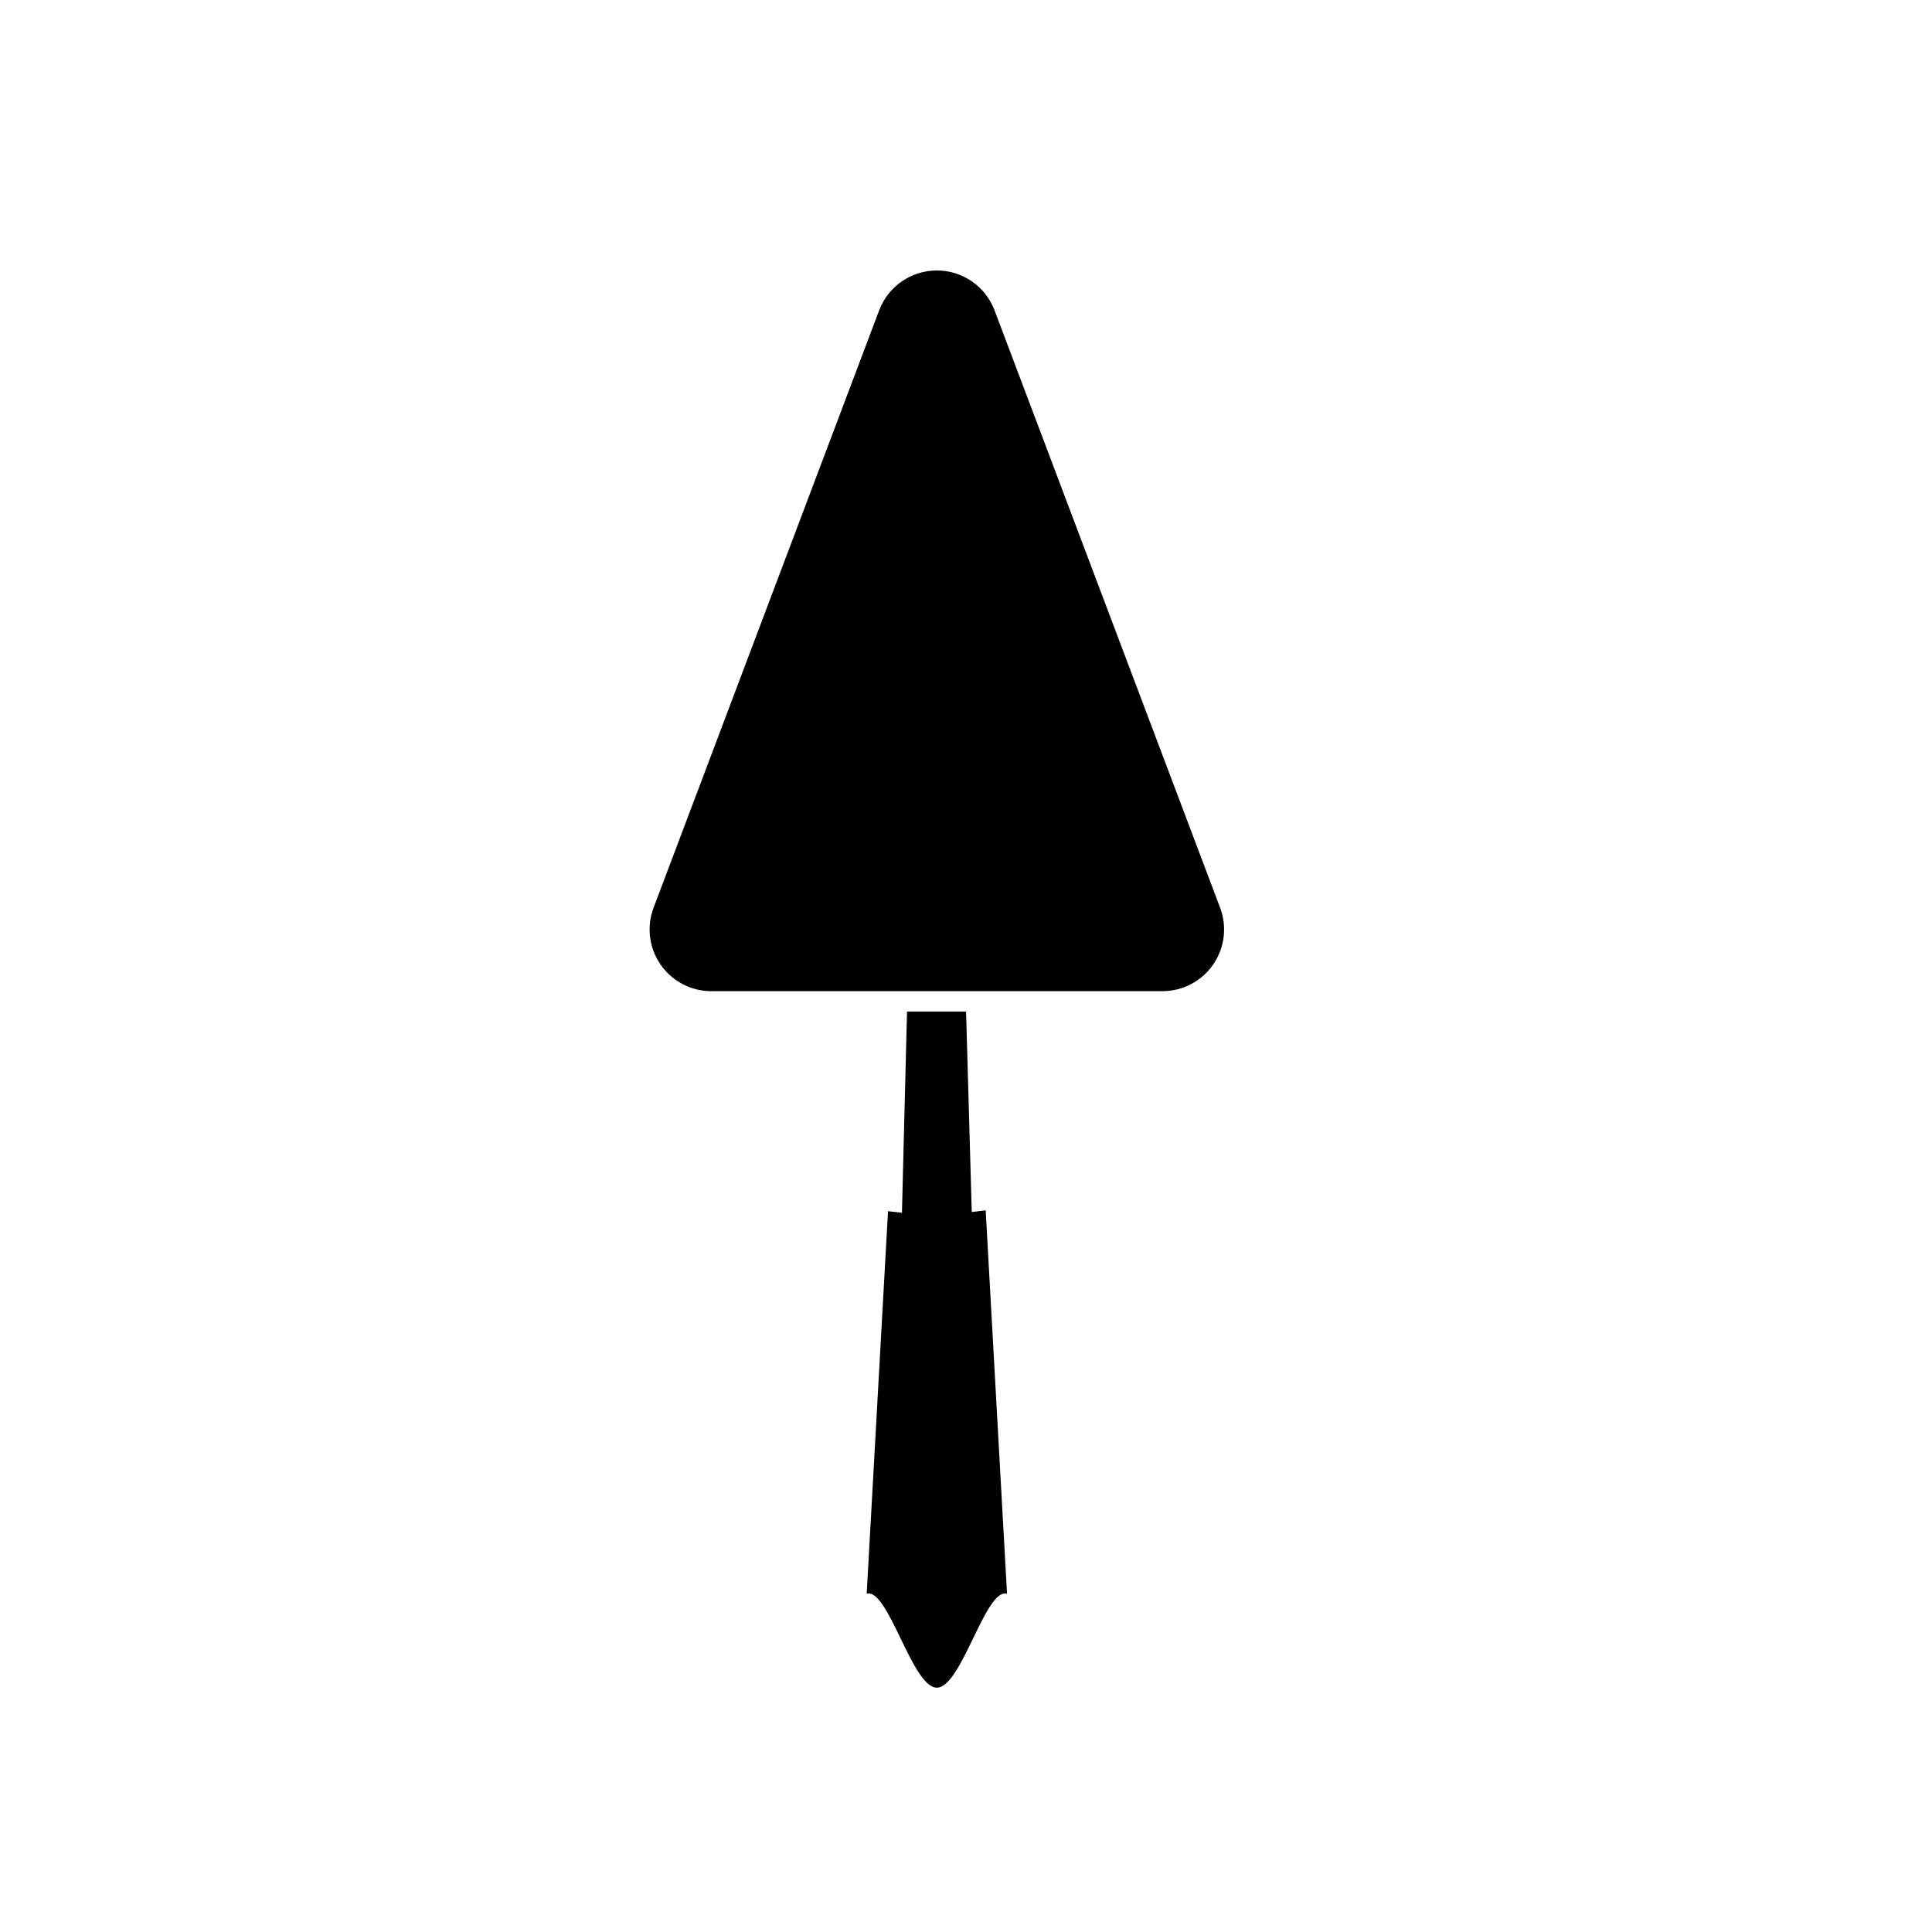 <?xml version="1.0" encoding="UTF-8"?>
<!-- Uploaded to: SVG Find, www.svgrepo.com, Generator: SVG Find Mixer Tools -->
<svg fill="#000000" width="800px" height="800px" version="1.1" viewBox="144 144 512 512" xmlns="http://www.w3.org/2000/svg">
 <path d="m400.02 412.07 1.504 53.125c2.144-0.238 3.691-0.449 3.691-0.449l5.656 101.6c-5.738-1.621-12.023 24.902-18.598 24.902-6.57 0-12.859-26.523-18.59-24.902l5.652-101.37s1.57 0.191 3.691 0.398l1.344-53.309zm52.035-5.402c5.367 0 10.387-2.633 13.441-7.047s3.742-10.047 1.844-15.07c-13.945-36.941-42.188-111.73-59.773-158.3-2.402-6.363-8.492-10.574-15.293-10.574-6.797 0-12.891 4.211-15.289 10.574-17.586 46.574-45.824 121.36-59.777 158.3-1.895 5.023-1.207 10.656 1.844 15.07 3.055 4.414 8.082 7.047 13.449 7.047h119.55z" fill-rule="evenodd"/>
</svg>